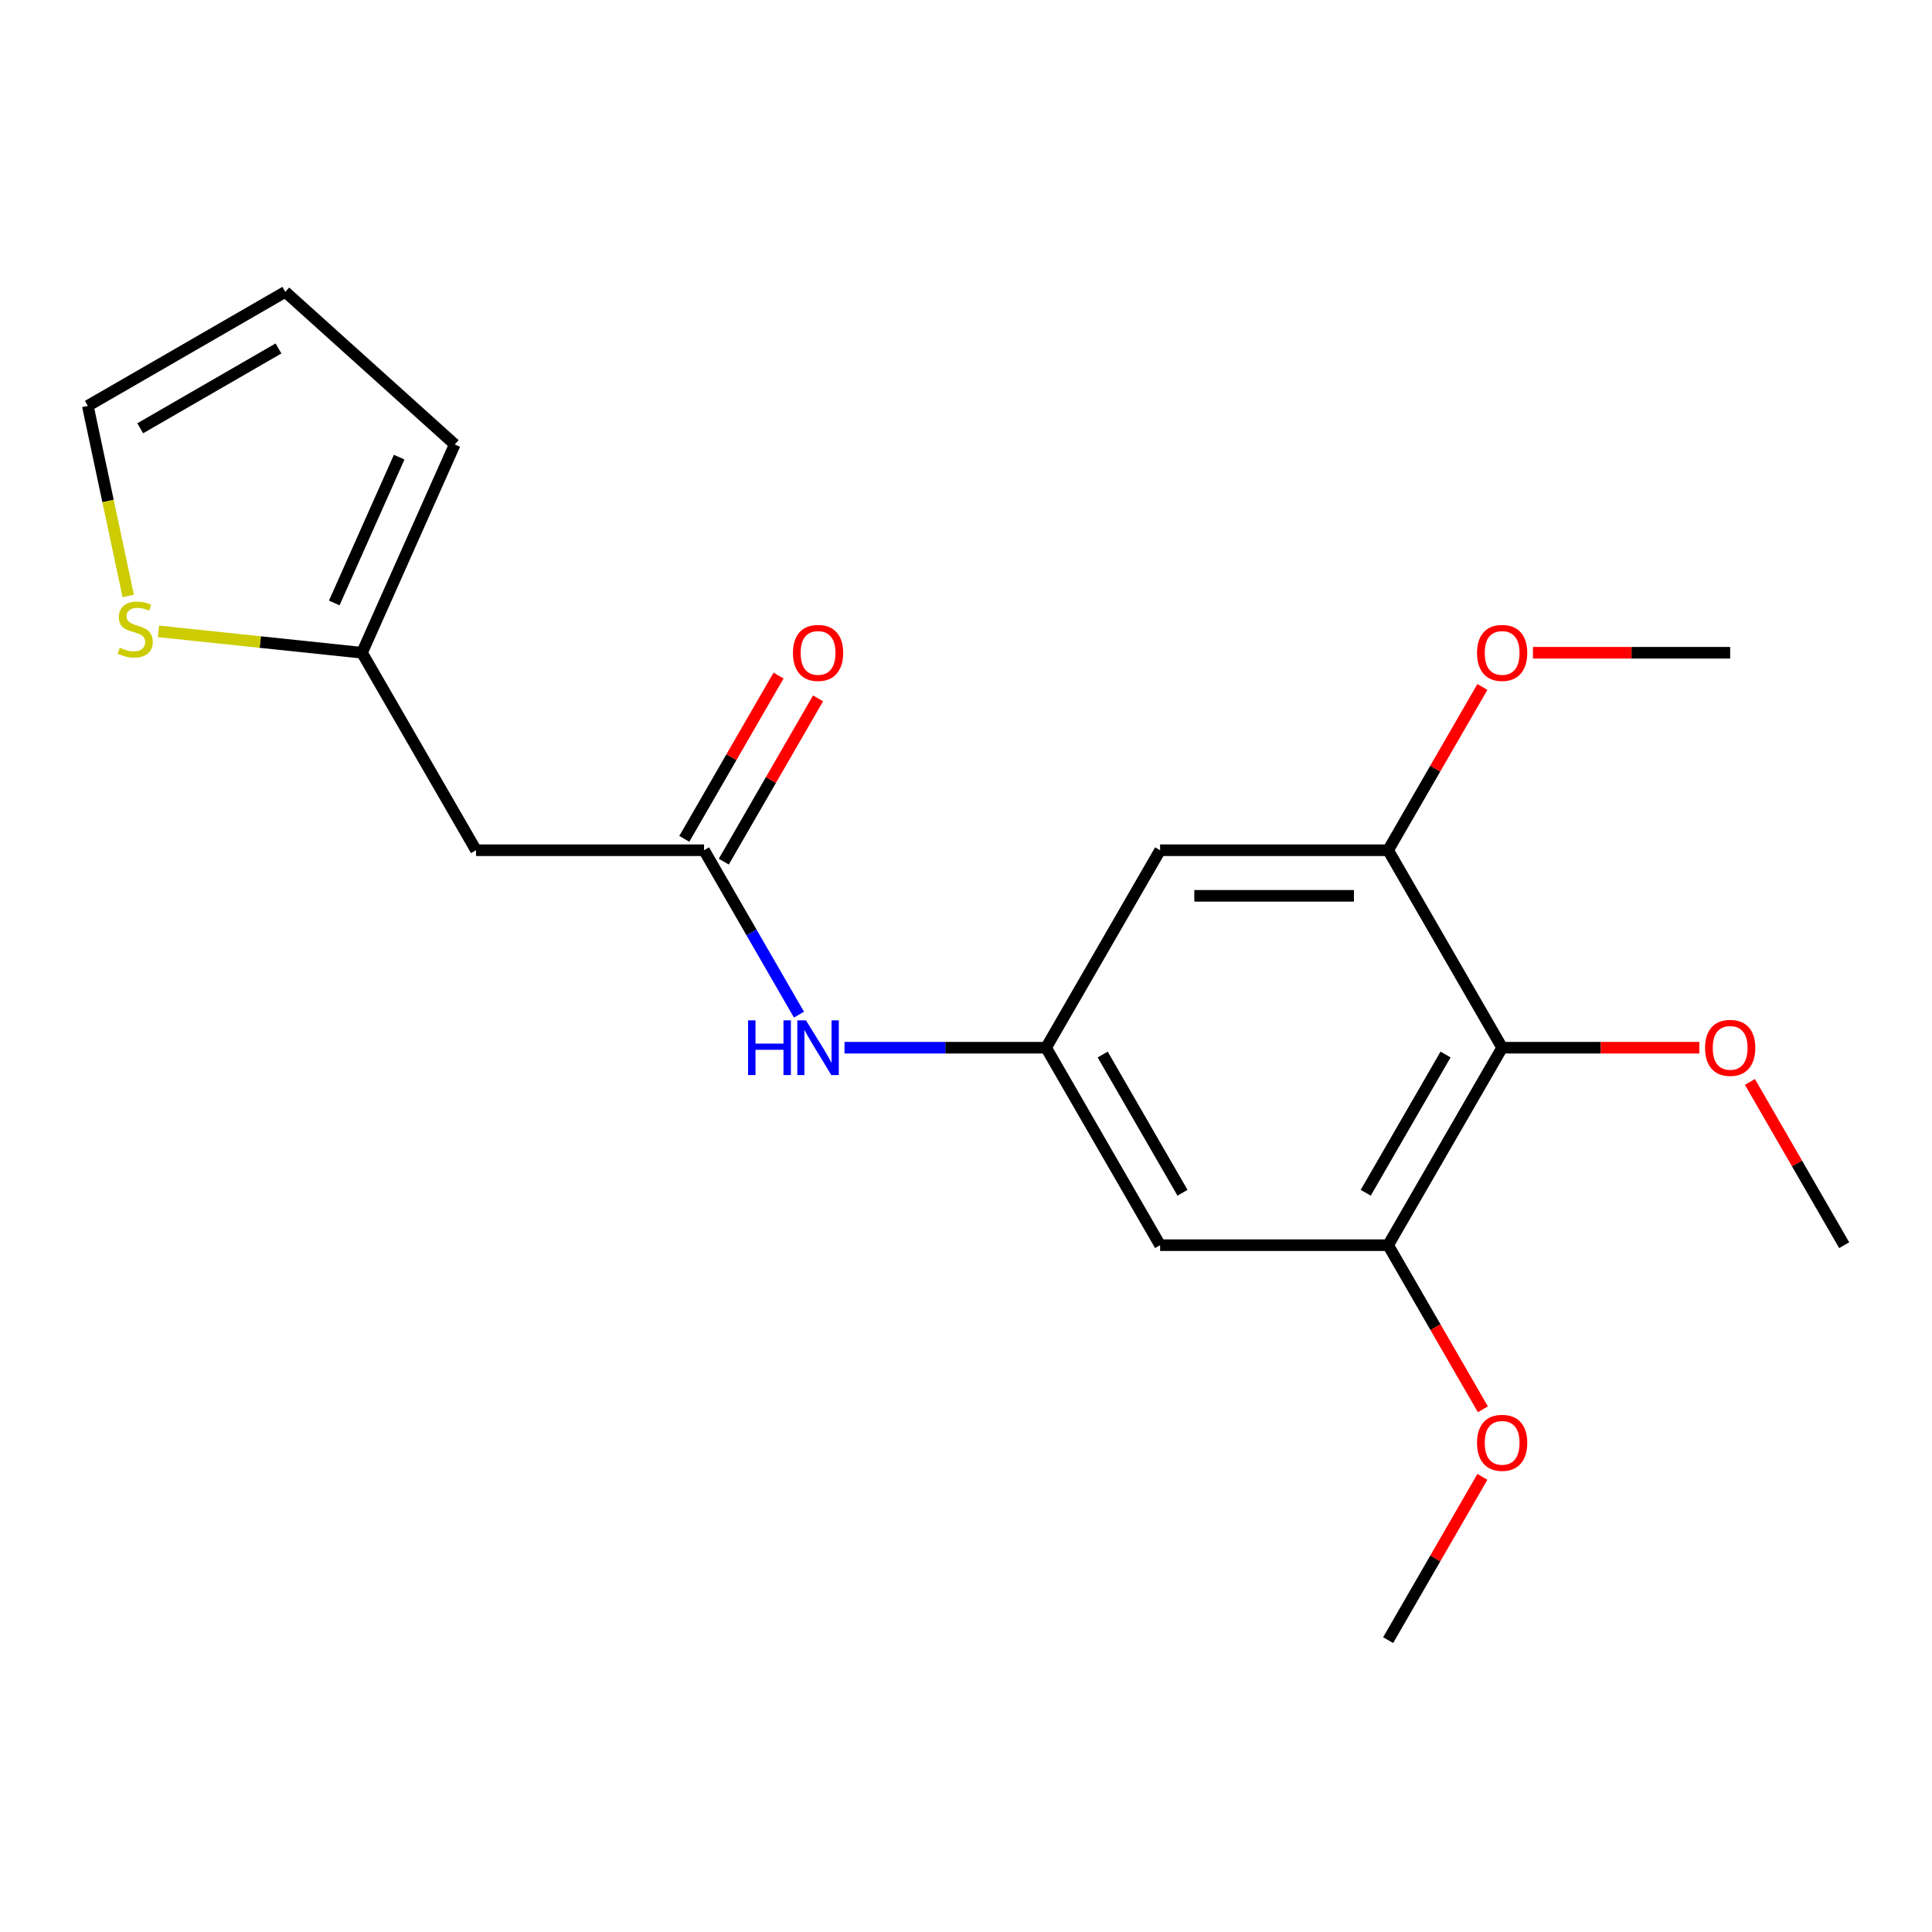 <?xml version='1.0' encoding='iso-8859-1'?>
<svg version='1.1' baseProfile='full'
              xmlns='http://www.w3.org/2000/svg'
                      xmlns:rdkit='http://www.rdkit.org/xml'
                      xmlns:xlink='http://www.w3.org/1999/xlink'
                  xml:space='preserve'
width='1000px' height='1000px' viewBox='0 0 1000 1000'>
<!-- END OF HEADER -->
<rect style='opacity:1.0;fill:#FFFFFF;stroke:none' width='1000' height='1000' x='0' y='0'> </rect>
<path class='bond-0' d='M 777.506,542.292 L 718.493,644.506' style='fill:none;fill-rule:evenodd;stroke:#000000;stroke-width:6px;stroke-linecap:butt;stroke-linejoin:miter;stroke-opacity:1' />
<path class='bond-0' d='M 748.211,545.821 L 706.902,617.371' style='fill:none;fill-rule:evenodd;stroke:#000000;stroke-width:6px;stroke-linecap:butt;stroke-linejoin:miter;stroke-opacity:1' />
<path class='bond-1' d='M 777.506,542.292 L 718.493,440.078' style='fill:none;fill-rule:evenodd;stroke:#000000;stroke-width:6px;stroke-linecap:butt;stroke-linejoin:miter;stroke-opacity:1' />
<path class='bond-14' d='M 777.506,542.292 L 828.544,542.292' style='fill:none;fill-rule:evenodd;stroke:#000000;stroke-width:6px;stroke-linecap:butt;stroke-linejoin:miter;stroke-opacity:1' />
<path class='bond-14' d='M 828.544,542.292 L 879.582,542.292' style='fill:none;fill-rule:evenodd;stroke:#FF0000;stroke-width:6px;stroke-linecap:butt;stroke-linejoin:miter;stroke-opacity:1' />
<path class='bond-6' d='M 718.493,644.506 L 600.466,644.506' style='fill:none;fill-rule:evenodd;stroke:#000000;stroke-width:6px;stroke-linecap:butt;stroke-linejoin:miter;stroke-opacity:1' />
<path class='bond-16' d='M 718.493,644.506 L 743.014,686.977' style='fill:none;fill-rule:evenodd;stroke:#000000;stroke-width:6px;stroke-linecap:butt;stroke-linejoin:miter;stroke-opacity:1' />
<path class='bond-16' d='M 743.014,686.977 L 767.535,729.449' style='fill:none;fill-rule:evenodd;stroke:#FF0000;stroke-width:6px;stroke-linecap:butt;stroke-linejoin:miter;stroke-opacity:1' />
<path class='bond-5' d='M 718.493,440.078 L 600.466,440.078' style='fill:none;fill-rule:evenodd;stroke:#000000;stroke-width:6px;stroke-linecap:butt;stroke-linejoin:miter;stroke-opacity:1' />
<path class='bond-5' d='M 700.789,463.683 L 618.17,463.683' style='fill:none;fill-rule:evenodd;stroke:#000000;stroke-width:6px;stroke-linecap:butt;stroke-linejoin:miter;stroke-opacity:1' />
<path class='bond-15' d='M 718.493,440.078 L 742.887,397.826' style='fill:none;fill-rule:evenodd;stroke:#000000;stroke-width:6px;stroke-linecap:butt;stroke-linejoin:miter;stroke-opacity:1' />
<path class='bond-15' d='M 742.887,397.826 L 767.281,355.575' style='fill:none;fill-rule:evenodd;stroke:#FF0000;stroke-width:6px;stroke-linecap:butt;stroke-linejoin:miter;stroke-opacity:1' />
<path class='bond-2' d='M 364.413,440.078 L 388.98,482.63' style='fill:none;fill-rule:evenodd;stroke:#000000;stroke-width:6px;stroke-linecap:butt;stroke-linejoin:miter;stroke-opacity:1' />
<path class='bond-2' d='M 388.98,482.63 L 413.548,525.181' style='fill:none;fill-rule:evenodd;stroke:#0000FF;stroke-width:6px;stroke-linecap:butt;stroke-linejoin:miter;stroke-opacity:1' />
<path class='bond-4' d='M 364.413,440.078 L 246.387,440.078' style='fill:none;fill-rule:evenodd;stroke:#000000;stroke-width:6px;stroke-linecap:butt;stroke-linejoin:miter;stroke-opacity:1' />
<path class='bond-12' d='M 374.635,445.979 L 399.029,403.728' style='fill:none;fill-rule:evenodd;stroke:#000000;stroke-width:6px;stroke-linecap:butt;stroke-linejoin:miter;stroke-opacity:1' />
<path class='bond-12' d='M 399.029,403.728 L 423.423,361.476' style='fill:none;fill-rule:evenodd;stroke:#FF0000;stroke-width:6px;stroke-linecap:butt;stroke-linejoin:miter;stroke-opacity:1' />
<path class='bond-12' d='M 354.192,434.177 L 378.586,391.925' style='fill:none;fill-rule:evenodd;stroke:#000000;stroke-width:6px;stroke-linecap:butt;stroke-linejoin:miter;stroke-opacity:1' />
<path class='bond-12' d='M 378.586,391.925 L 402.98,349.673' style='fill:none;fill-rule:evenodd;stroke:#FF0000;stroke-width:6px;stroke-linecap:butt;stroke-linejoin:miter;stroke-opacity:1' />
<path class='bond-3' d='M 541.453,542.292 L 600.466,440.078' style='fill:none;fill-rule:evenodd;stroke:#000000;stroke-width:6px;stroke-linecap:butt;stroke-linejoin:miter;stroke-opacity:1' />
<path class='bond-8' d='M 541.453,542.292 L 489.285,542.292' style='fill:none;fill-rule:evenodd;stroke:#000000;stroke-width:6px;stroke-linecap:butt;stroke-linejoin:miter;stroke-opacity:1' />
<path class='bond-8' d='M 489.285,542.292 L 437.117,542.292' style='fill:none;fill-rule:evenodd;stroke:#0000FF;stroke-width:6px;stroke-linecap:butt;stroke-linejoin:miter;stroke-opacity:1' />
<path class='bond-20' d='M 541.453,542.292 L 600.466,644.506' style='fill:none;fill-rule:evenodd;stroke:#000000;stroke-width:6px;stroke-linecap:butt;stroke-linejoin:miter;stroke-opacity:1' />
<path class='bond-20' d='M 570.748,545.821 L 612.057,617.371' style='fill:none;fill-rule:evenodd;stroke:#000000;stroke-width:6px;stroke-linecap:butt;stroke-linejoin:miter;stroke-opacity:1' />
<path class='bond-7' d='M 246.387,440.078 L 187.374,337.864' style='fill:none;fill-rule:evenodd;stroke:#000000;stroke-width:6px;stroke-linecap:butt;stroke-linejoin:miter;stroke-opacity:1' />
<path class='bond-9' d='M 187.374,337.864 L 134.699,332.328' style='fill:none;fill-rule:evenodd;stroke:#000000;stroke-width:6px;stroke-linecap:butt;stroke-linejoin:miter;stroke-opacity:1' />
<path class='bond-9' d='M 134.699,332.328 L 82.024,326.791' style='fill:none;fill-rule:evenodd;stroke:#CCCC00;stroke-width:6px;stroke-linecap:butt;stroke-linejoin:miter;stroke-opacity:1' />
<path class='bond-11' d='M 187.374,337.864 L 235.379,230.042' style='fill:none;fill-rule:evenodd;stroke:#000000;stroke-width:6px;stroke-linecap:butt;stroke-linejoin:miter;stroke-opacity:1' />
<path class='bond-11' d='M 173.01,312.09 L 206.614,236.614' style='fill:none;fill-rule:evenodd;stroke:#000000;stroke-width:6px;stroke-linecap:butt;stroke-linejoin:miter;stroke-opacity:1' />
<path class='bond-10' d='M 66.365,308.456 L 55.91,259.268' style='fill:none;fill-rule:evenodd;stroke:#CCCC00;stroke-width:6px;stroke-linecap:butt;stroke-linejoin:miter;stroke-opacity:1' />
<path class='bond-10' d='M 55.91,259.268 L 45.455,210.08' style='fill:none;fill-rule:evenodd;stroke:#000000;stroke-width:6px;stroke-linecap:butt;stroke-linejoin:miter;stroke-opacity:1' />
<path class='bond-21' d='M 45.455,210.08 L 147.668,151.066' style='fill:none;fill-rule:evenodd;stroke:#000000;stroke-width:6px;stroke-linecap:butt;stroke-linejoin:miter;stroke-opacity:1' />
<path class='bond-21' d='M 72.589,221.67 L 144.139,180.361' style='fill:none;fill-rule:evenodd;stroke:#000000;stroke-width:6px;stroke-linecap:butt;stroke-linejoin:miter;stroke-opacity:1' />
<path class='bond-13' d='M 235.379,230.042 L 147.668,151.066' style='fill:none;fill-rule:evenodd;stroke:#000000;stroke-width:6px;stroke-linecap:butt;stroke-linejoin:miter;stroke-opacity:1' />
<path class='bond-17' d='M 905.757,560.003 L 930.151,602.254' style='fill:none;fill-rule:evenodd;stroke:#FF0000;stroke-width:6px;stroke-linecap:butt;stroke-linejoin:miter;stroke-opacity:1' />
<path class='bond-17' d='M 930.151,602.254 L 954.545,644.506' style='fill:none;fill-rule:evenodd;stroke:#000000;stroke-width:6px;stroke-linecap:butt;stroke-linejoin:miter;stroke-opacity:1' />
<path class='bond-19' d='M 793.456,337.864 L 844.494,337.864' style='fill:none;fill-rule:evenodd;stroke:#FF0000;stroke-width:6px;stroke-linecap:butt;stroke-linejoin:miter;stroke-opacity:1' />
<path class='bond-19' d='M 844.494,337.864 L 895.532,337.864' style='fill:none;fill-rule:evenodd;stroke:#000000;stroke-width:6px;stroke-linecap:butt;stroke-linejoin:miter;stroke-opacity:1' />
<path class='bond-18' d='M 767.281,764.43 L 742.887,806.682' style='fill:none;fill-rule:evenodd;stroke:#FF0000;stroke-width:6px;stroke-linecap:butt;stroke-linejoin:miter;stroke-opacity:1' />
<path class='bond-18' d='M 742.887,806.682 L 718.493,848.934' style='fill:none;fill-rule:evenodd;stroke:#000000;stroke-width:6px;stroke-linecap:butt;stroke-linejoin:miter;stroke-opacity:1' />
<path  class='atom-9' d='M 387.206 528.132
L 391.046 528.132
L 391.046 540.172
L 405.526 540.172
L 405.526 528.132
L 409.366 528.132
L 409.366 556.452
L 405.526 556.452
L 405.526 543.372
L 391.046 543.372
L 391.046 556.452
L 387.206 556.452
L 387.206 528.132
' fill='#0000FF'/>
<path  class='atom-9' d='M 417.166 528.132
L 426.446 543.132
Q 427.366 544.612, 428.846 547.292
Q 430.326 549.972, 430.406 550.132
L 430.406 528.132
L 434.166 528.132
L 434.166 556.452
L 430.286 556.452
L 420.326 540.052
Q 419.166 538.132, 417.926 535.932
Q 416.726 533.732, 416.366 533.052
L 416.366 556.452
L 412.686 556.452
L 412.686 528.132
L 417.166 528.132
' fill='#0000FF'/>
<path  class='atom-10' d='M 61.994 335.247
Q 62.314 335.367, 63.634 335.927
Q 64.954 336.487, 66.394 336.847
Q 67.874 337.167, 69.314 337.167
Q 71.994 337.167, 73.554 335.887
Q 75.114 334.567, 75.114 332.287
Q 75.114 330.727, 74.314 329.767
Q 73.554 328.807, 72.354 328.287
Q 71.154 327.767, 69.154 327.167
Q 66.634 326.407, 65.114 325.687
Q 63.634 324.967, 62.554 323.447
Q 61.514 321.927, 61.514 319.367
Q 61.514 315.807, 63.914 313.607
Q 66.354 311.407, 71.154 311.407
Q 74.434 311.407, 78.154 312.967
L 77.234 316.047
Q 73.834 314.647, 71.274 314.647
Q 68.514 314.647, 66.994 315.807
Q 65.474 316.927, 65.514 318.887
Q 65.514 320.407, 66.274 321.327
Q 67.074 322.247, 68.194 322.767
Q 69.354 323.287, 71.274 323.887
Q 73.834 324.687, 75.354 325.487
Q 76.874 326.287, 77.954 327.927
Q 79.074 329.527, 79.074 332.287
Q 79.074 336.207, 76.434 338.327
Q 73.834 340.407, 69.474 340.407
Q 66.954 340.407, 65.034 339.847
Q 63.154 339.327, 60.914 338.407
L 61.994 335.247
' fill='#CCCC00'/>
<path  class='atom-13' d='M 410.426 337.944
Q 410.426 331.144, 413.786 327.344
Q 417.146 323.544, 423.426 323.544
Q 429.706 323.544, 433.066 327.344
Q 436.426 331.144, 436.426 337.944
Q 436.426 344.824, 433.026 348.744
Q 429.626 352.624, 423.426 352.624
Q 417.186 352.624, 413.786 348.744
Q 410.426 344.864, 410.426 337.944
M 423.426 349.424
Q 427.746 349.424, 430.066 346.544
Q 432.426 343.624, 432.426 337.944
Q 432.426 332.384, 430.066 329.584
Q 427.746 326.744, 423.426 326.744
Q 419.106 326.744, 416.746 329.544
Q 414.426 332.344, 414.426 337.944
Q 414.426 343.664, 416.746 346.544
Q 419.106 349.424, 423.426 349.424
' fill='#FF0000'/>
<path  class='atom-15' d='M 882.532 542.372
Q 882.532 535.572, 885.892 531.772
Q 889.252 527.972, 895.532 527.972
Q 901.812 527.972, 905.172 531.772
Q 908.532 535.572, 908.532 542.372
Q 908.532 549.252, 905.132 553.172
Q 901.732 557.052, 895.532 557.052
Q 889.292 557.052, 885.892 553.172
Q 882.532 549.292, 882.532 542.372
M 895.532 553.852
Q 899.852 553.852, 902.172 550.972
Q 904.532 548.052, 904.532 542.372
Q 904.532 536.812, 902.172 534.012
Q 899.852 531.172, 895.532 531.172
Q 891.212 531.172, 888.852 533.972
Q 886.532 536.772, 886.532 542.372
Q 886.532 548.092, 888.852 550.972
Q 891.212 553.852, 895.532 553.852
' fill='#FF0000'/>
<path  class='atom-16' d='M 764.506 337.944
Q 764.506 331.144, 767.866 327.344
Q 771.226 323.544, 777.506 323.544
Q 783.786 323.544, 787.146 327.344
Q 790.506 331.144, 790.506 337.944
Q 790.506 344.824, 787.106 348.744
Q 783.706 352.624, 777.506 352.624
Q 771.266 352.624, 767.866 348.744
Q 764.506 344.864, 764.506 337.944
M 777.506 349.424
Q 781.826 349.424, 784.146 346.544
Q 786.506 343.624, 786.506 337.944
Q 786.506 332.384, 784.146 329.584
Q 781.826 326.744, 777.506 326.744
Q 773.186 326.744, 770.826 329.544
Q 768.506 332.344, 768.506 337.944
Q 768.506 343.664, 770.826 346.544
Q 773.186 349.424, 777.506 349.424
' fill='#FF0000'/>
<path  class='atom-17' d='M 764.506 746.8
Q 764.506 740, 767.866 736.2
Q 771.226 732.4, 777.506 732.4
Q 783.786 732.4, 787.146 736.2
Q 790.506 740, 790.506 746.8
Q 790.506 753.68, 787.106 757.6
Q 783.706 761.48, 777.506 761.48
Q 771.266 761.48, 767.866 757.6
Q 764.506 753.72, 764.506 746.8
M 777.506 758.28
Q 781.826 758.28, 784.146 755.4
Q 786.506 752.48, 786.506 746.8
Q 786.506 741.24, 784.146 738.44
Q 781.826 735.6, 777.506 735.6
Q 773.186 735.6, 770.826 738.4
Q 768.506 741.2, 768.506 746.8
Q 768.506 752.52, 770.826 755.4
Q 773.186 758.28, 777.506 758.28
' fill='#FF0000'/>
</svg>
